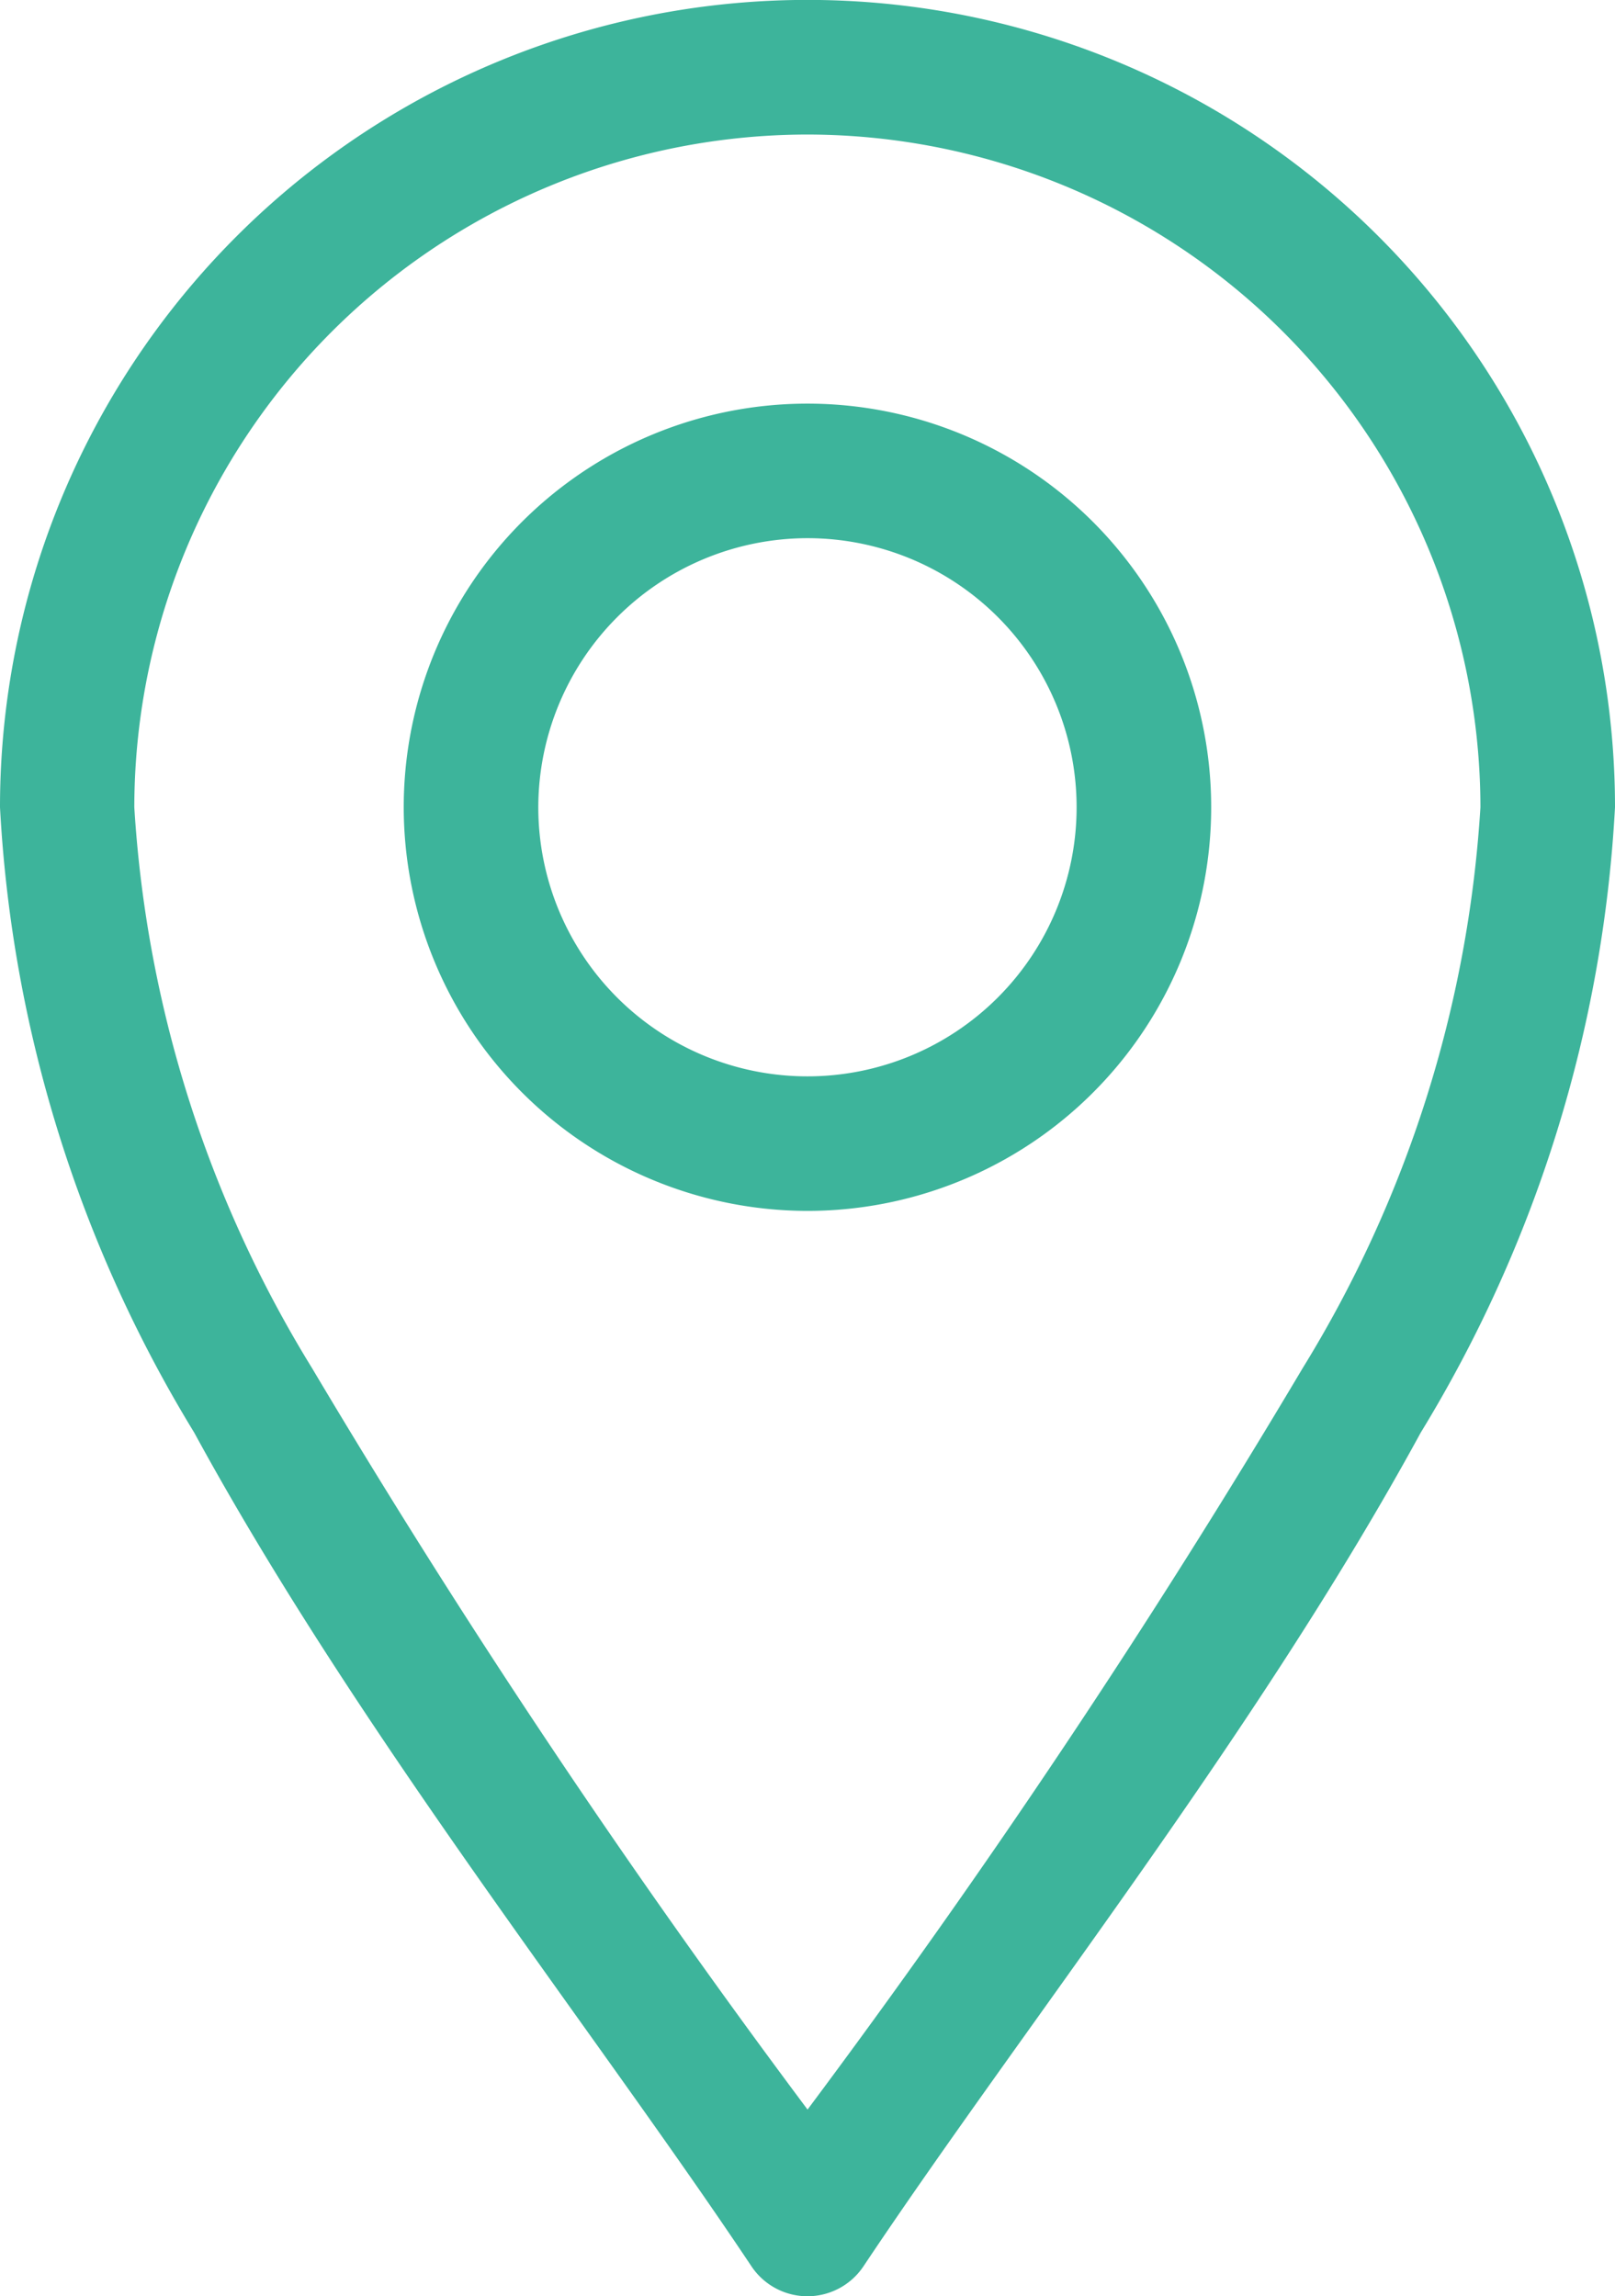 <svg xmlns="http://www.w3.org/2000/svg" width="18.109" height="25.754" viewBox="0 0 18.109 25.754">
  <g id="location" transform="translate(-76)">
    <path id="Path_216" data-name="Path 216" d="M84.426,25.418a.755.755,0,0,0,1.256,0c1.786-2.678,4.416-5.986,6.249-9.351a14.99,14.99,0,0,0,2.178-7.014A9.054,9.054,0,1,0,76,9.054a14.99,14.99,0,0,0,2.178,7.014C80.009,19.43,82.644,22.746,84.426,25.418Zm.628-23.909A7.554,7.554,0,0,1,92.6,9.054a13.578,13.578,0,0,1-1.994,6.292,94.9,94.9,0,0,1-5.551,8.314A94.9,94.9,0,0,1,79.5,15.346a13.578,13.578,0,0,1-1.994-6.292,7.554,7.554,0,0,1,7.545-7.545Z" fill="#3DB49B"/>
    <path id="Path_217" data-name="Path 217" d="M170.527,99.054A4.527,4.527,0,1,0,166,94.527,4.532,4.532,0,0,0,170.527,99.054Zm0-7.545a3.018,3.018,0,1,1-3.018,3.018A3.022,3.022,0,0,1,170.527,91.509Z" transform="translate(-85.473 -85.473)" fill="#3DB49B"/>
  </g>
</svg>
